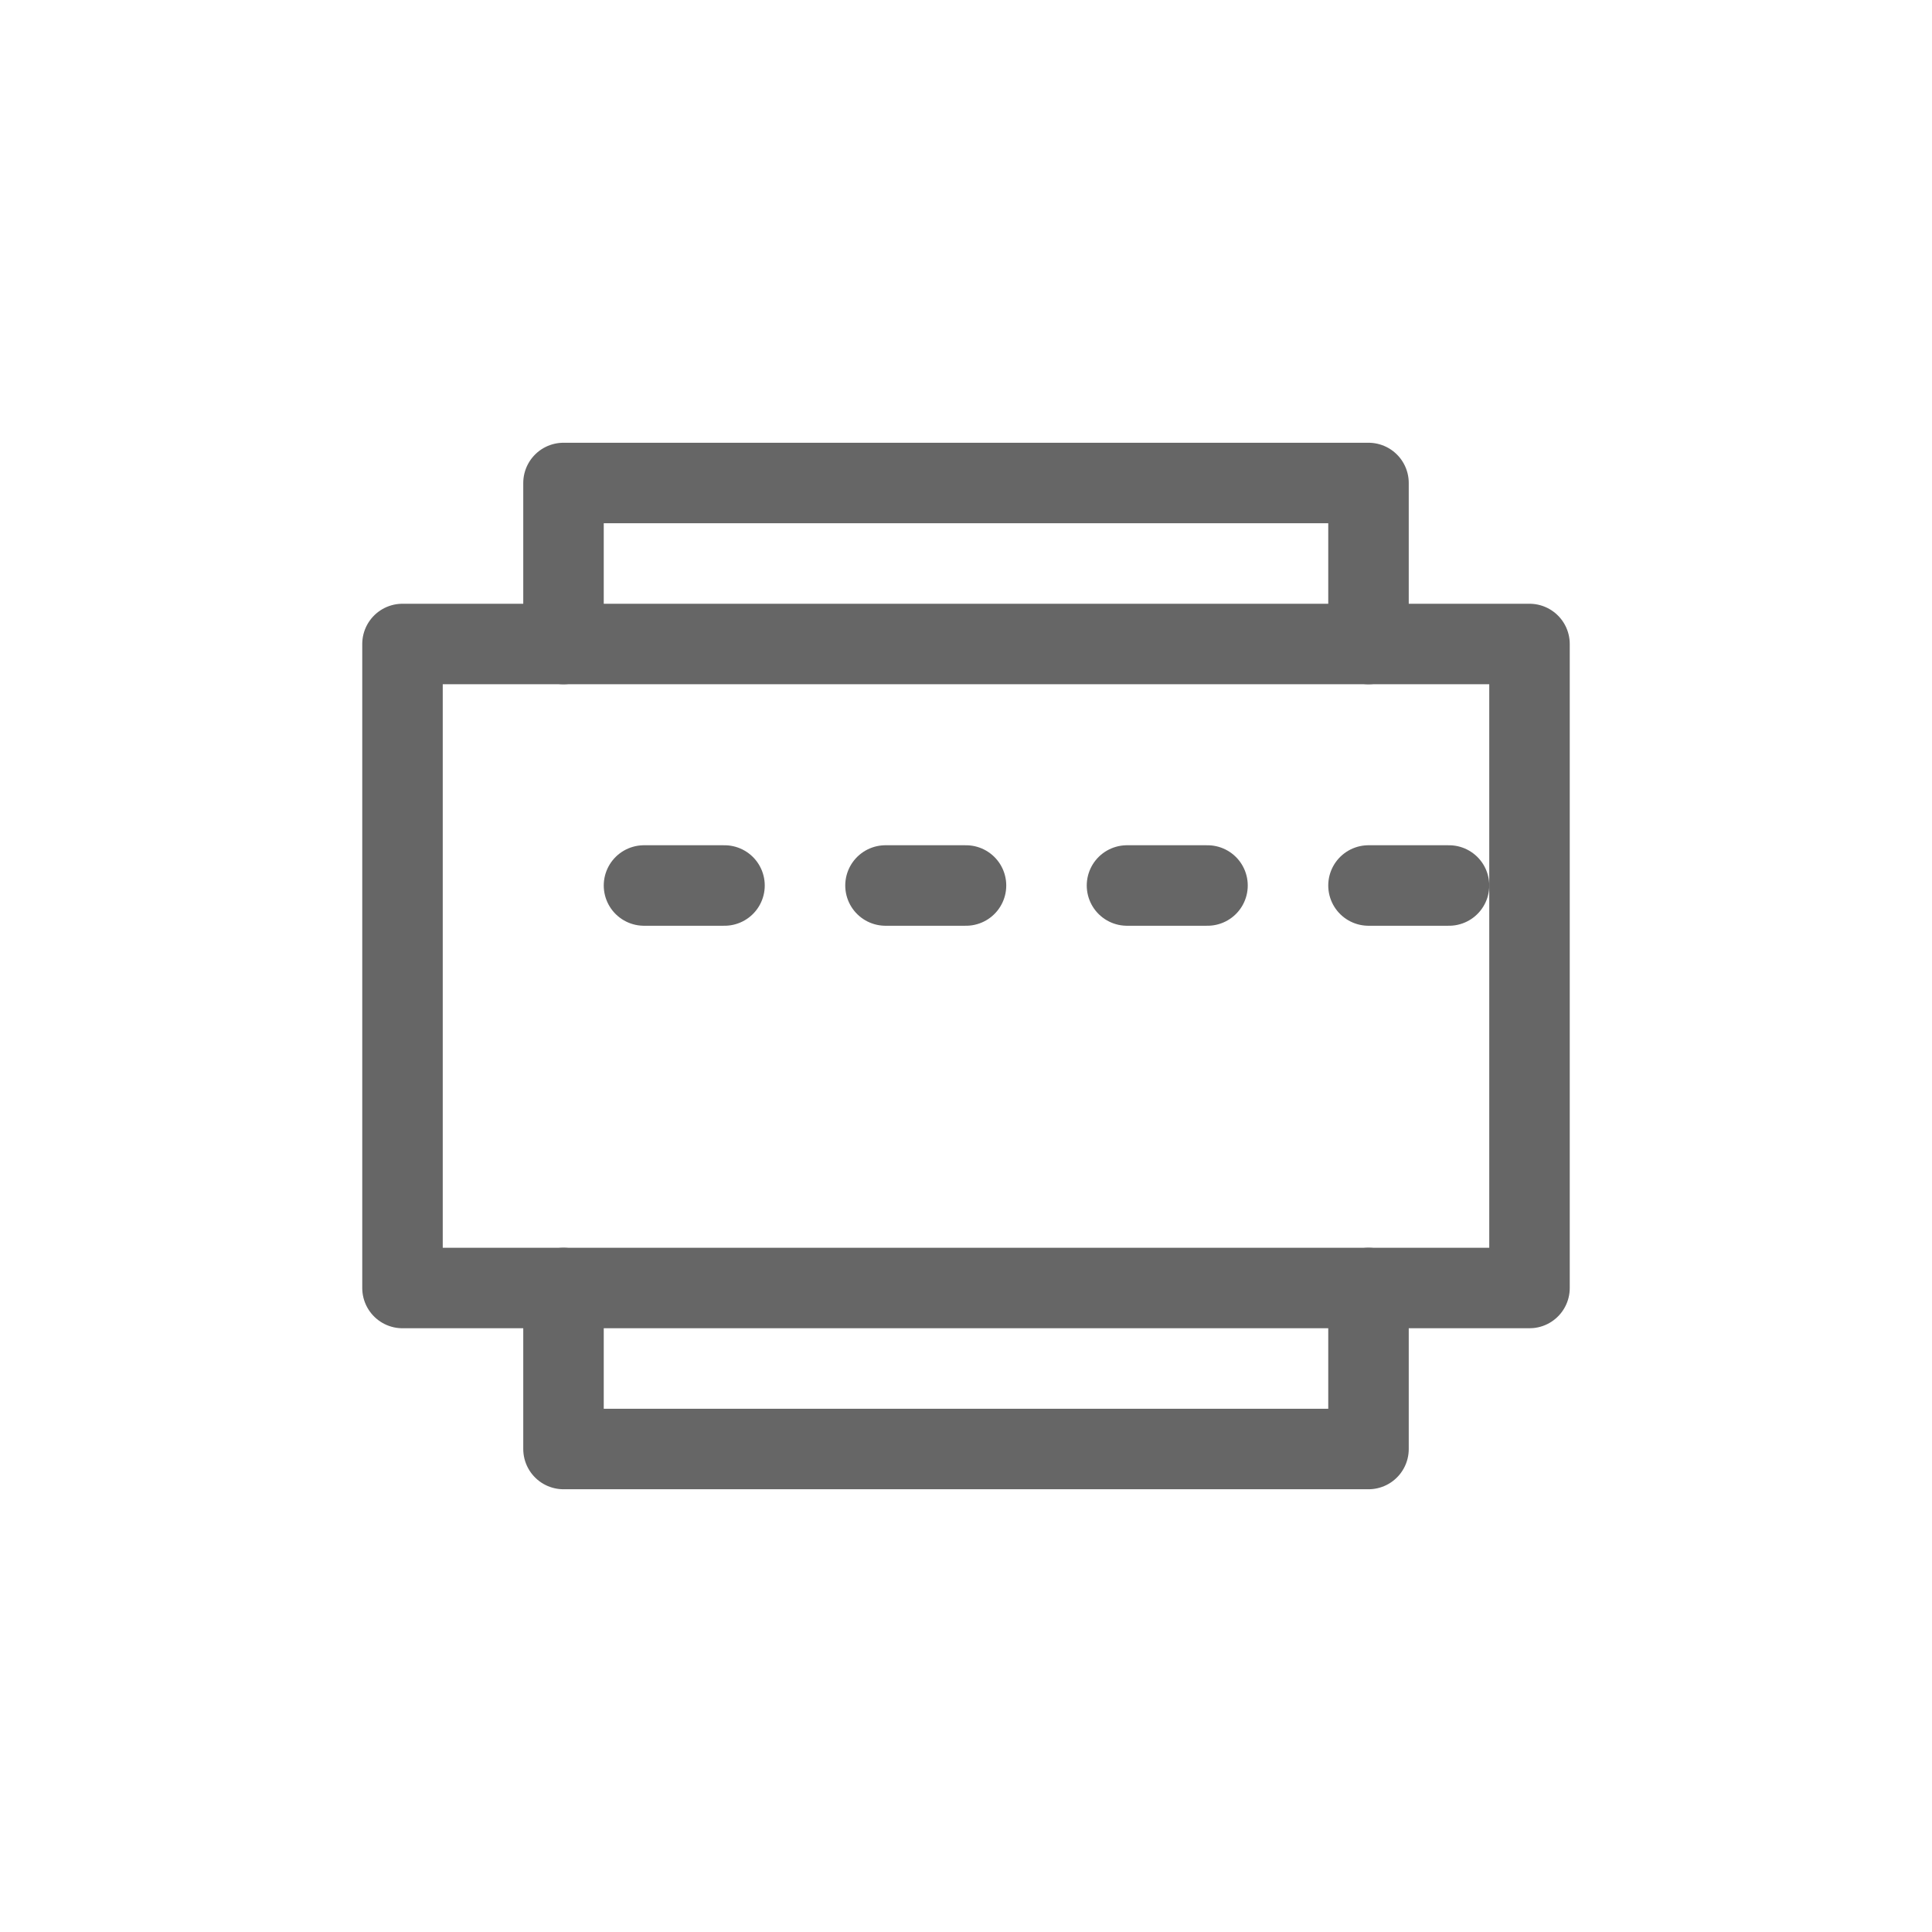 <svg width="48" height="48" viewBox="0 0 48 48" fill="none" xmlns="http://www.w3.org/2000/svg">
  <path d="M10 16h28v16H10z" stroke="#666" stroke-width="2" stroke-linecap="round" stroke-linejoin="round"/>
  <path d="M14 16v-4h20v4M14 32v4h20v-4" stroke="#666" stroke-width="2" stroke-linecap="round" stroke-linejoin="round"/>
  <path d="M16 22h2m4 0h2m4 0h2m4 0h2" stroke="#666" stroke-width="2" stroke-linecap="round"/>
</svg>